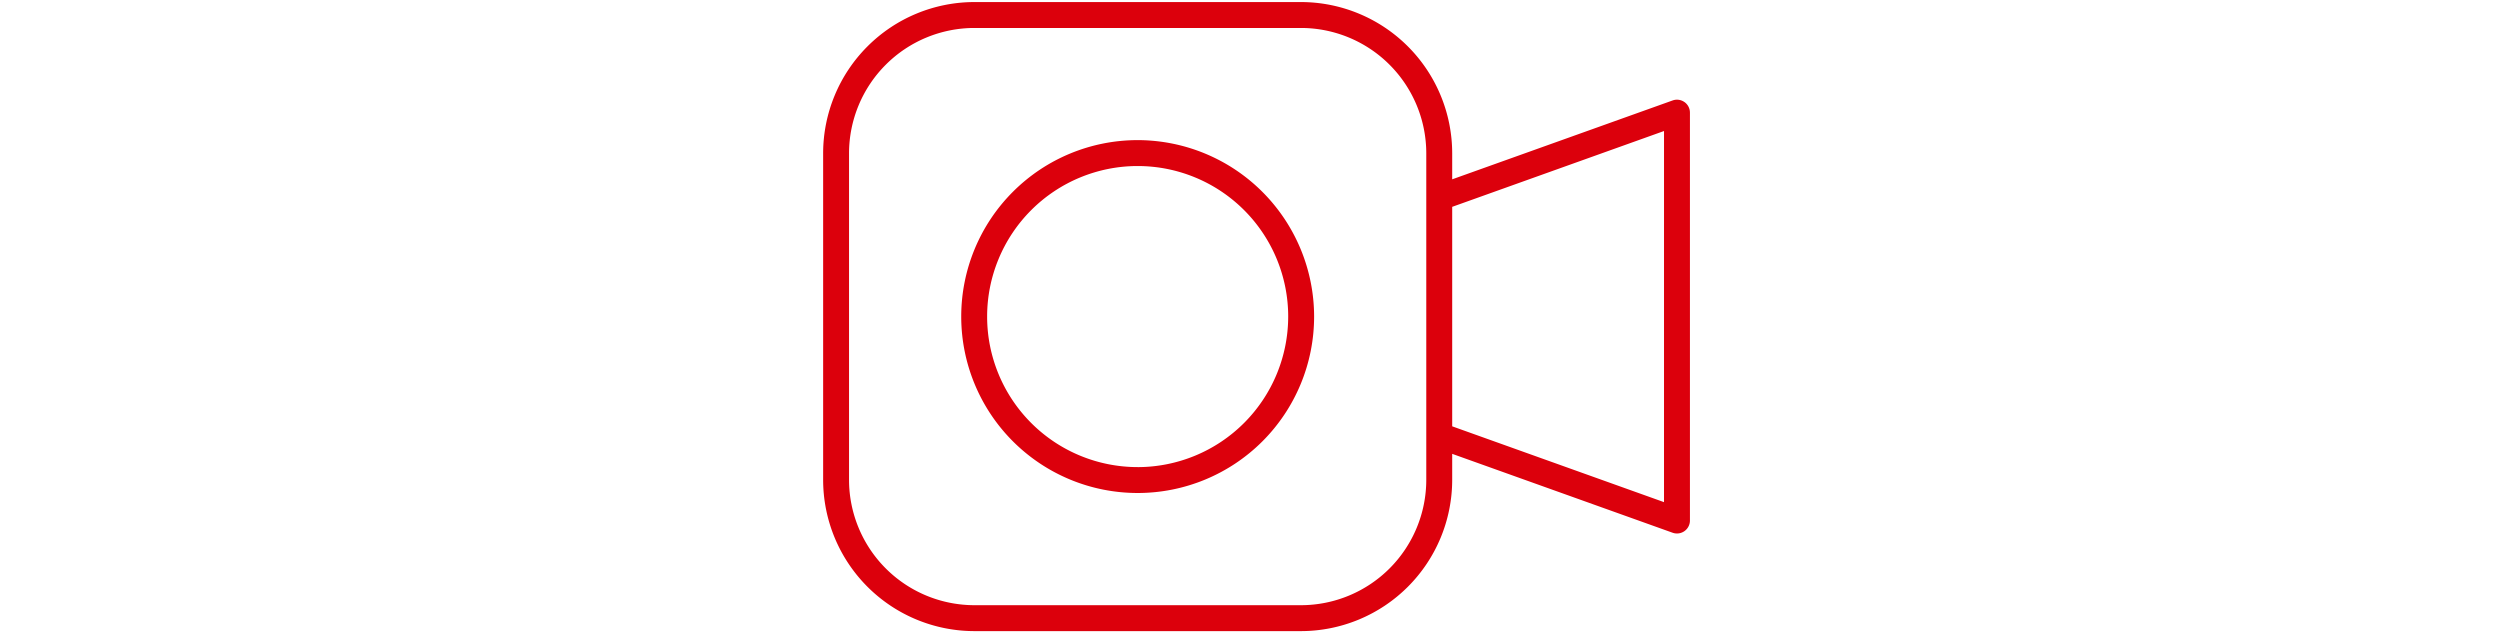 <svg xmlns="http://www.w3.org/2000/svg" xmlns:xlink="http://www.w3.org/1999/xlink" width="335" height="85" viewBox="0 0 335 85">
  <defs>
    <clipPath id="clip-path">
      <rect id="長方形_2431" data-name="長方形 2431" width="335" height="85" transform="translate(764.75 1361.878)" fill="#fff" stroke="#707070" stroke-width="1"/>
    </clipPath>
    <clipPath id="clip-path-2">
      <rect id="長方形_1557" data-name="長方形 1557" width="116.149" height="84.293" fill="none"/>
    </clipPath>
  </defs>
  <g id="ico_media" transform="translate(-764.75 -1361.878)" clip-path="url(#clip-path)">
    <g id="グループ_11383" data-name="グループ 11383" transform="translate(875.051 1362.154)">
      <g id="グループ_11382" data-name="グループ 11382" transform="translate(0 0)" clip-path="url(#clip-path-2)">
        <path id="パス_2301" data-name="パス 2301" d="M42.146,18.5A23.643,23.643,0,1,0,65.79,42.147,23.67,23.67,0,0,0,42.146,18.5m0,43.815A20.171,20.171,0,1,1,62.317,42.147,20.194,20.194,0,0,1,42.146,62.318M115.412,13.4a1.735,1.735,0,0,0-1.585-.215L84.293,23.753V20.26A20.284,20.284,0,0,0,64.033,0H20.26A20.283,20.283,0,0,0,0,20.26V64.033a20.283,20.283,0,0,0,20.26,20.26H64.033a20.284,20.284,0,0,0,20.26-20.26V60.539L113.828,71.11a1.736,1.736,0,0,0,2.322-1.634V14.817a1.738,1.738,0,0,0-.737-1.42M80.82,26.218V64.033A16.807,16.807,0,0,1,64.033,80.82H20.26A16.807,16.807,0,0,1,3.471,64.033V20.26A16.807,16.807,0,0,1,20.26,3.472H64.033A16.807,16.807,0,0,1,80.82,20.26Zm31.856,40.793L84.293,56.851V27.441l28.384-10.16Z" transform="translate(0 0)" fill="#dc000c"/>
      </g>
    </g>
  </g>
</svg>
